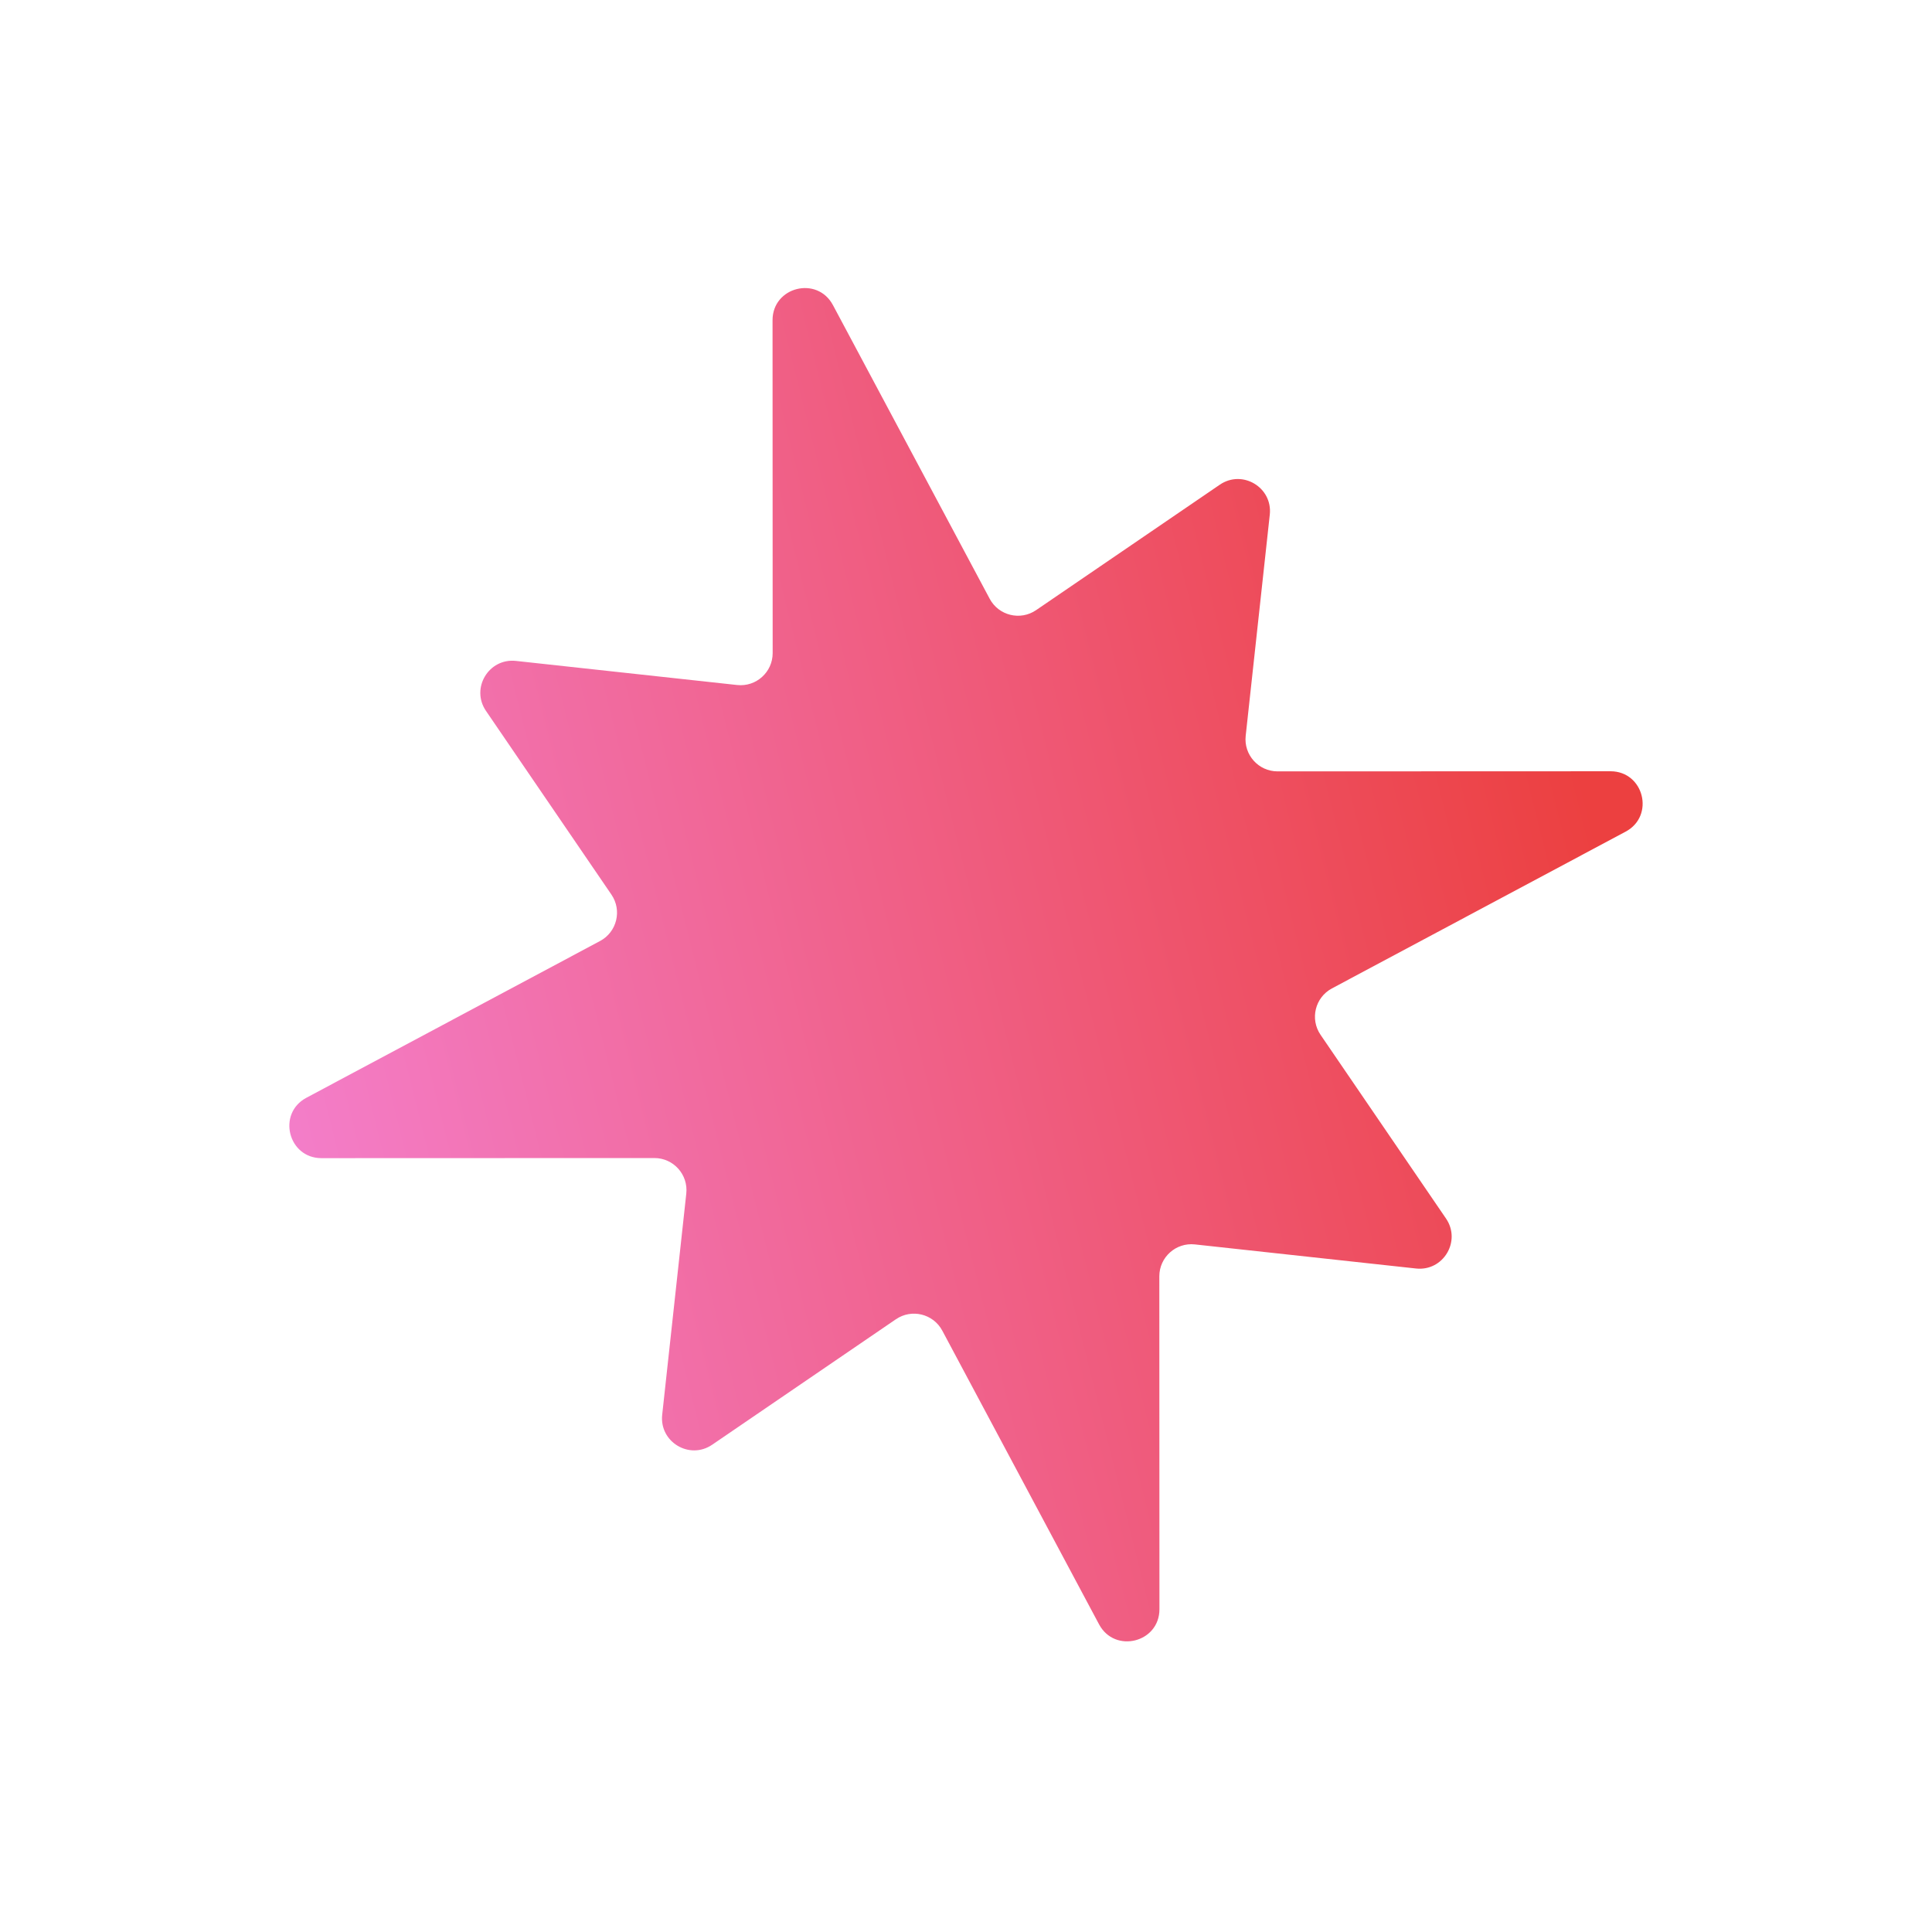 <?xml version="1.0" encoding="UTF-8"?> <svg xmlns="http://www.w3.org/2000/svg" width="542" height="542" viewBox="0 0 542 542" fill="none"><g clip-path="url(#clip0_2610_587)"><path d="M171.531 250.976C174.553 255.4 173.063 261.468 168.337 263.991L85.949 307.967C77.683 312.379 80.821 324.91 90.19 324.907L183.579 324.875C188.937 324.873 193.11 329.524 192.529 334.85L185.771 396.893C184.939 404.532 193.447 409.634 199.793 405.3L251.334 370.103C255.759 367.082 261.827 368.571 264.349 373.298L308.327 455.688C312.739 463.954 325.27 460.816 325.267 451.447L325.235 358.056C325.233 352.698 329.883 348.526 335.21 349.106L397.253 355.864C404.893 356.697 409.994 348.188 405.66 341.842L370.464 290.302C367.443 285.878 368.932 279.81 373.659 277.287L456.048 233.31C464.313 228.898 461.176 216.367 451.807 216.37L358.415 216.402C353.057 216.404 348.884 211.753 349.464 206.427L356.223 144.381C357.055 136.742 348.547 131.641 342.201 135.974L290.661 171.17C286.236 174.192 280.168 172.702 277.645 167.976L233.67 85.589C229.258 77.324 216.727 80.461 216.73 89.83L216.762 183.221C216.764 188.578 212.113 192.751 206.787 192.171L144.742 185.412C137.102 184.58 132.001 193.088 136.335 199.434L171.531 250.976Z" fill="url(#paint0_linear_2610_587)"></path></g><defs><linearGradient id="paint0_linear_2610_587" x1="54.19" y1="324.919" x2="487.807" y2="216.358" gradientUnits="userSpaceOnUse"><stop stop-color="#F482D3"></stop><stop offset="0.904" stop-color="#EC4040"></stop></linearGradient><clipPath id="clip0_2610_587"><rect width="446.629" height="446.629" fill="white" transform="translate(108.471 541.728) rotate(-104.056)"></rect></clipPath></defs></svg> 